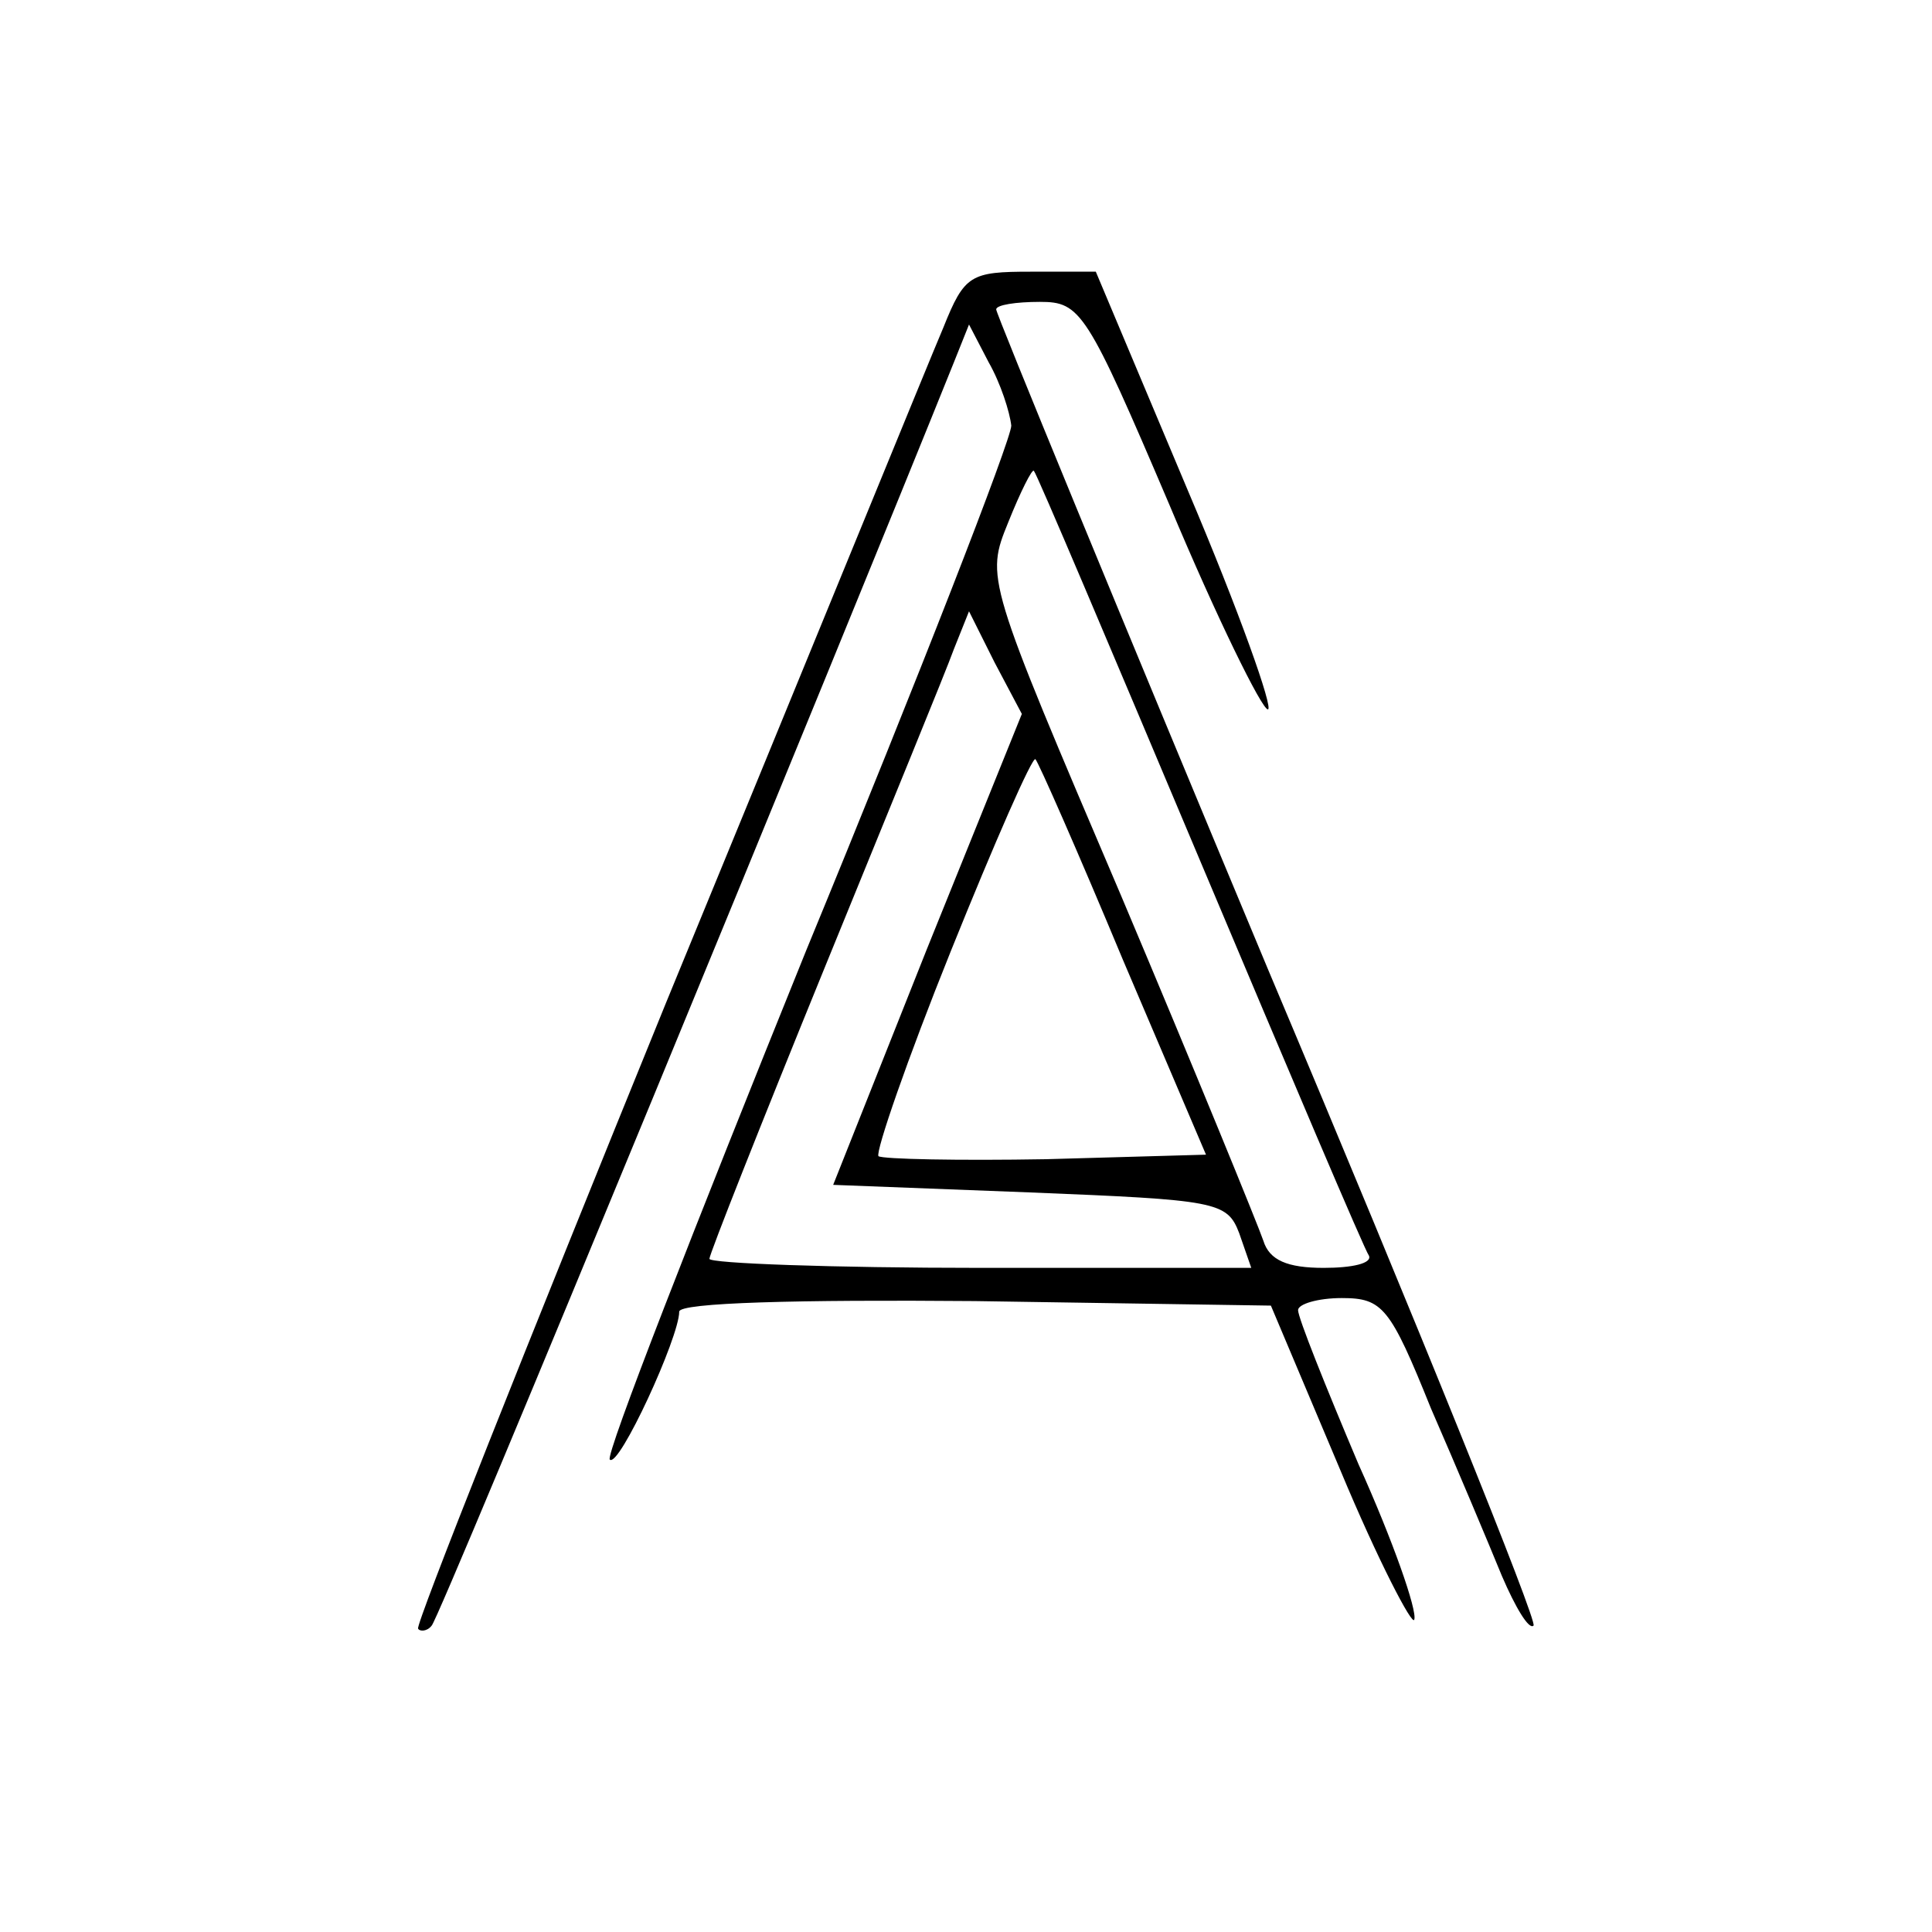 <?xml version="1.0" standalone="no"?>
<!DOCTYPE svg PUBLIC "-//W3C//DTD SVG 20010904//EN"
 "http://www.w3.org/TR/2001/REC-SVG-20010904/DTD/svg10.dtd">
<svg version="1.0" xmlns="http://www.w3.org/2000/svg"
 width="128pt" height="128pt" viewBox="0 0 128 128"
 preserveAspectRatio="xMidYMid meet">
<g transform="translate(0,128) scale(0.1,-0.1)"
fill="#000000" stroke="none">
<path d="M625 1063 c-9 -21 -91 -222 -184 -448 -92 -226 -166 -412 -164 -414
1 -2 6 -2 9 2 5 4 272 653 346 837 l10 25 13 -25 c8 -14 14 -33 15 -42 0 -9
-61 -166 -136 -348 -74 -183 -133 -334 -130 -337 6 -6 46 81 46 98 0 6 79 8
196 7 l196 -3 46 -109 c25 -60 48 -104 49 -99 2 6 -14 52 -37 103 -22 52 -40
97 -40 102 0 4 13 8 29 8 27 0 32 -6 59 -73 17 -39 38 -89 47 -111 9 -21 18
-36 21 -33 3 2 -76 198 -176 435 -99 237 -180 434 -180 437 0 3 13 5 29 5 27
0 31 -6 86 -135 31 -74 61 -135 65 -135 4 0 -19 65 -53 145 l-61 145 -43 0
c-40 0 -44 -2 -58 -37z m170 -353 c59 -140 109 -258 112 -262 2 -5 -11 -8 -30
-8 -24 0 -36 5 -40 18 -3 9 -45 112 -94 228 -90 211 -90 211 -75 248 8 20 16
36 17 34 2 -2 51 -118 110 -258z m-181 -59 l-62 -156 130 -5 c124 -5 131 -6
139 -27 l8 -23 -179 0 c-99 0 -180 3 -180 6 0 3 34 89 76 192 42 103 81 198
86 212 l10 25 17 -34 18 -34 -63 -156z m130 -7 l55 -129 -106 -3 c-58 -1 -108
0 -111 2 -2 3 19 64 48 136 29 72 54 129 56 127 2 -2 28 -61 58 -133z"/>
</g>
</svg>
